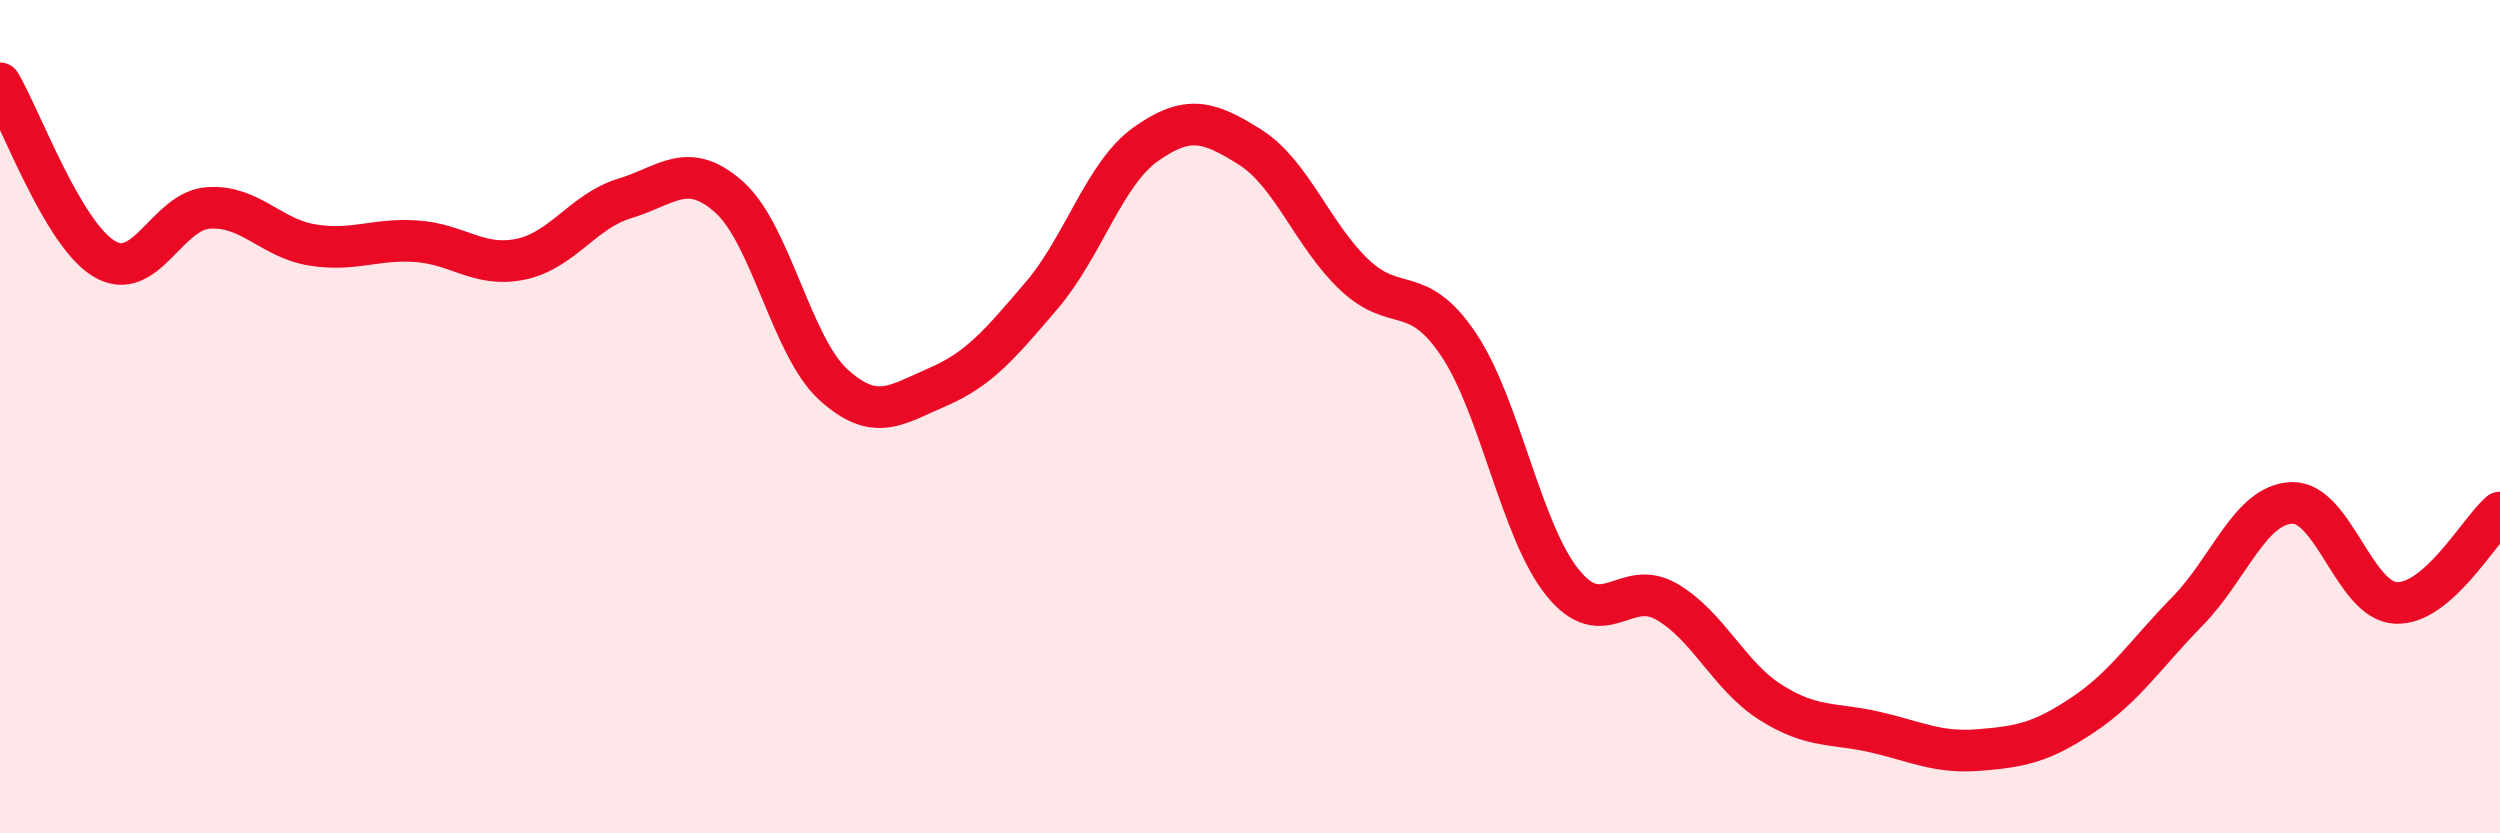 
    <svg width="60" height="20" viewBox="0 0 60 20" xmlns="http://www.w3.org/2000/svg">
      <path
        d="M 0,2 C 0.5,2.84 1.5,5.61 2.5,6.21 C 3.5,6.81 4,5.06 5,4.99 C 6,4.92 6.5,5.72 7.5,5.88 C 8.5,6.04 9,5.72 10,5.79 C 11,5.86 11.5,6.43 12.5,6.22 C 13.5,6.01 14,5.06 15,4.76 C 16,4.46 16.5,3.84 17.5,4.73 C 18.5,5.62 19,8.32 20,9.23 C 21,10.14 21.5,9.72 22.5,9.29 C 23.5,8.86 24,8.26 25,7.09 C 26,5.92 26.5,4.17 27.5,3.46 C 28.5,2.75 29,2.9 30,3.53 C 31,4.16 31.5,5.64 32.5,6.59 C 33.5,7.54 34,6.78 35,8.26 C 36,9.74 36.5,12.74 37.5,13.98 C 38.5,15.22 39,13.86 40,14.44 C 41,15.02 41.5,16.23 42.5,16.86 C 43.5,17.49 44,17.34 45,17.57 C 46,17.8 46.5,18.08 47.5,18 C 48.5,17.92 49,17.82 50,17.15 C 51,16.48 51.5,15.69 52.5,14.67 C 53.5,13.65 54,12.11 55,12.07 C 56,12.03 56.5,14.42 57.5,14.47 C 58.5,14.52 59.5,12.73 60,12.3L60 20L0 20Z"
        fill="#EB0A25"
        opacity="0.1"
        stroke-linecap="round"
        stroke-linejoin="round"
      />
      <path
        d="M 0,2 C 0.5,2.84 1.5,5.61 2.5,6.21 C 3.5,6.81 4,5.06 5,4.99 C 6,4.92 6.5,5.72 7.5,5.88 C 8.5,6.04 9,5.72 10,5.79 C 11,5.86 11.5,6.43 12.5,6.22 C 13.5,6.01 14,5.06 15,4.76 C 16,4.46 16.5,3.84 17.5,4.73 C 18.5,5.62 19,8.32 20,9.23 C 21,10.14 21.5,9.72 22.5,9.29 C 23.5,8.86 24,8.26 25,7.09 C 26,5.92 26.5,4.17 27.5,3.46 C 28.5,2.75 29,2.9 30,3.53 C 31,4.16 31.5,5.64 32.5,6.59 C 33.5,7.54 34,6.78 35,8.26 C 36,9.74 36.5,12.74 37.5,13.98 C 38.5,15.22 39,13.86 40,14.44 C 41,15.02 41.5,16.23 42.5,16.86 C 43.5,17.49 44,17.34 45,17.57 C 46,17.8 46.5,18.08 47.5,18 C 48.5,17.92 49,17.82 50,17.15 C 51,16.48 51.5,15.69 52.5,14.67 C 53.5,13.65 54,12.11 55,12.07 C 56,12.03 56.5,14.42 57.5,14.47 C 58.5,14.52 59.5,12.73 60,12.3"
        stroke="#EB0A25"
        stroke-width="1"
        fill="none"
        stroke-linecap="round"
        stroke-linejoin="round"
      />
    </svg>
  